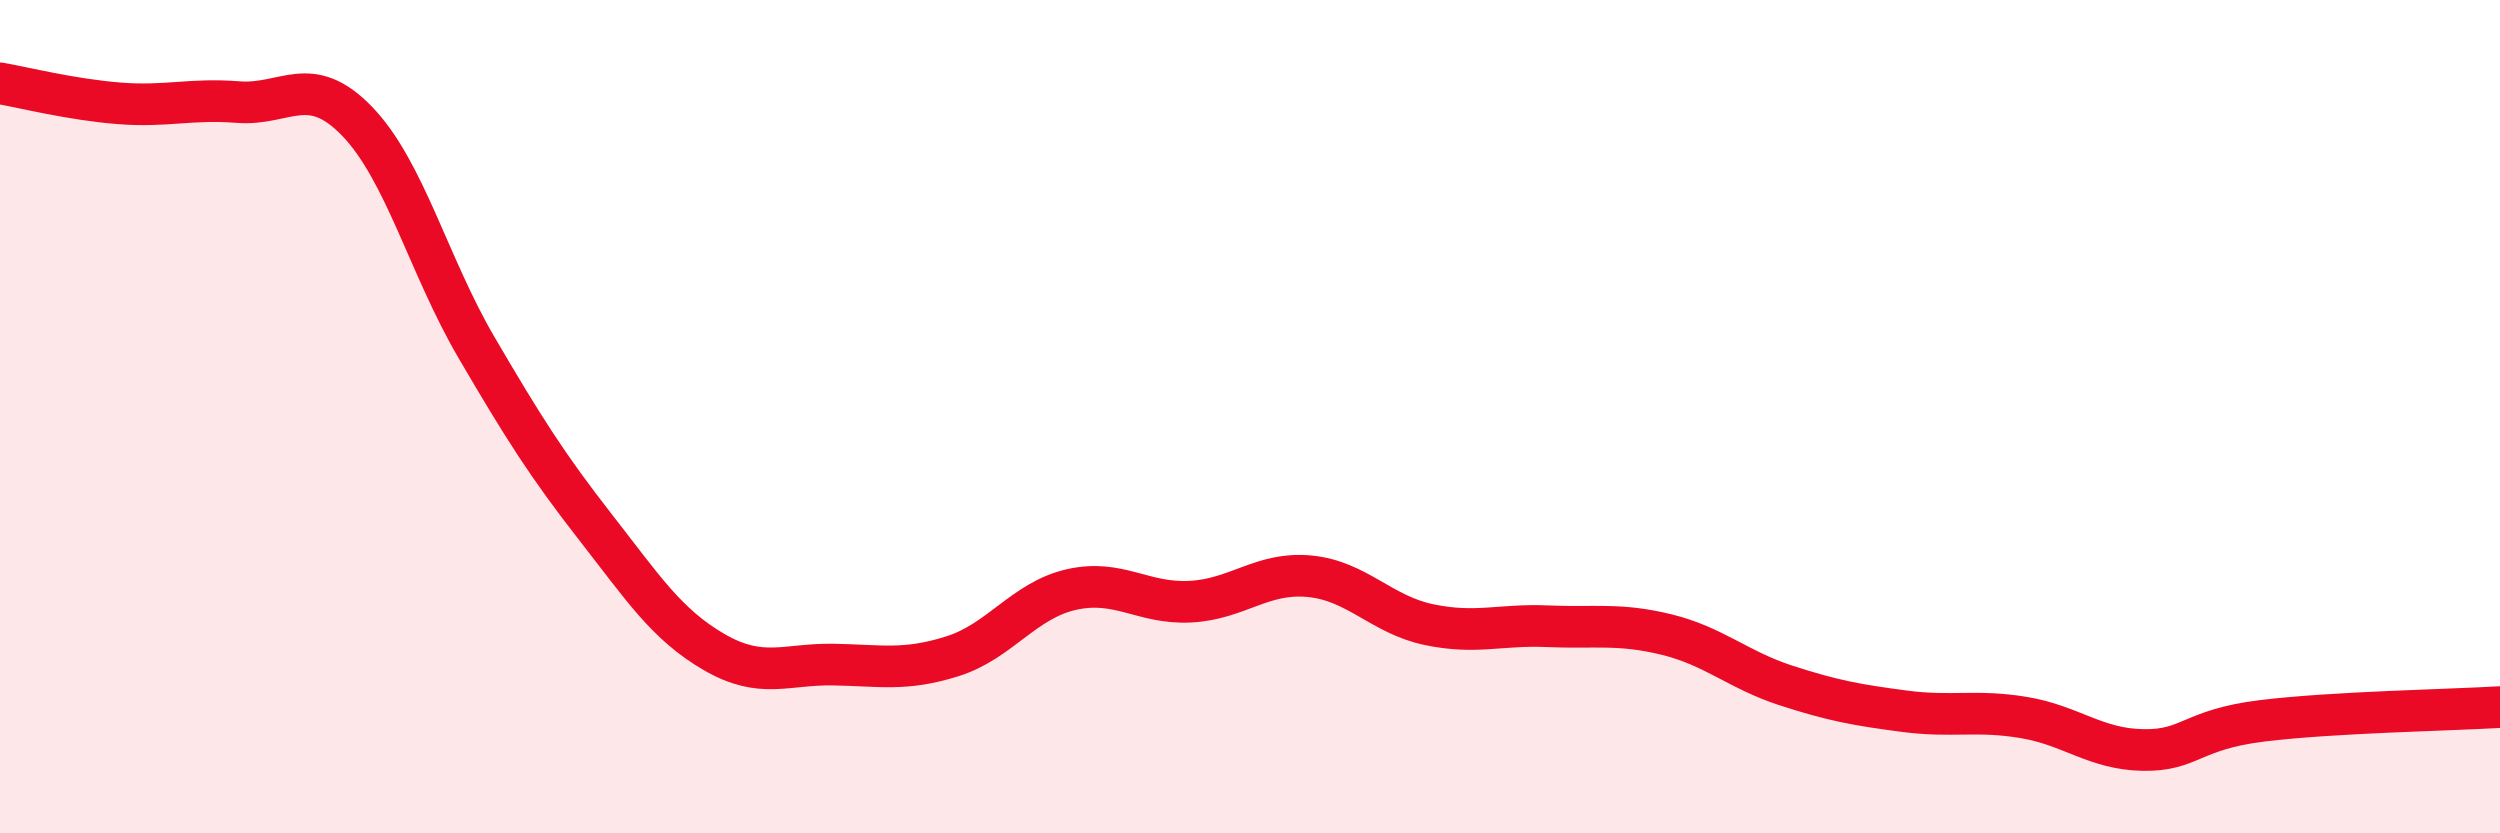 
    <svg width="60" height="20" viewBox="0 0 60 20" xmlns="http://www.w3.org/2000/svg">
      <path
        d="M 0,2 C 0.57,2.1 1.72,2.39 2.86,2.48 C 4,2.57 4.57,2.36 5.71,2.45 C 6.85,2.54 7.43,1.73 8.57,2.91 C 9.71,4.09 10.29,6.38 11.43,8.33 C 12.57,10.28 13.15,11.19 14.29,12.65 C 15.43,14.11 16,14.99 17.14,15.65 C 18.28,16.31 18.86,15.93 20,15.95 C 21.14,15.97 21.72,16.11 22.86,15.75 C 24,15.39 24.57,14.41 25.71,14.15 C 26.85,13.89 27.43,14.5 28.57,14.44 C 29.71,14.38 30.29,13.72 31.43,13.83 C 32.57,13.94 33.15,14.75 34.29,14.99 C 35.43,15.23 36,14.98 37.14,15.03 C 38.28,15.08 38.86,14.95 40,15.23 C 41.14,15.51 41.72,16.08 42.86,16.45 C 44,16.82 44.57,16.92 45.71,17.07 C 46.85,17.22 47.43,17.03 48.57,17.22 C 49.71,17.41 50.29,17.98 51.43,18 C 52.57,18.02 52.58,17.51 54.29,17.3 C 56,17.09 58.86,17.04 60,16.97L60 20L0 20Z"
        fill="#EB0A25"
        opacity="0.1"
        stroke-linecap="round"
        stroke-linejoin="round"
      />
      <path
        d="M 0,2 C 0.57,2.1 1.72,2.39 2.86,2.48 C 4,2.57 4.57,2.36 5.71,2.45 C 6.85,2.54 7.43,1.73 8.57,2.91 C 9.71,4.09 10.29,6.38 11.43,8.33 C 12.57,10.28 13.15,11.19 14.29,12.65 C 15.43,14.11 16,14.99 17.14,15.65 C 18.28,16.31 18.86,15.93 20,15.95 C 21.14,15.97 21.72,16.11 22.86,15.75 C 24,15.39 24.57,14.41 25.71,14.15 C 26.85,13.89 27.43,14.5 28.57,14.44 C 29.71,14.38 30.29,13.72 31.43,13.83 C 32.57,13.94 33.15,14.75 34.29,14.99 C 35.43,15.23 36,14.98 37.14,15.03 C 38.28,15.08 38.86,14.95 40,15.23 C 41.14,15.51 41.72,16.08 42.86,16.45 C 44,16.82 44.57,16.92 45.71,17.07 C 46.85,17.22 47.43,17.03 48.57,17.22 C 49.71,17.41 50.29,17.98 51.43,18 C 52.57,18.02 52.58,17.51 54.29,17.3 C 56,17.09 58.86,17.04 60,16.97"
        stroke="#EB0A25"
        stroke-width="1"
        fill="none"
        stroke-linecap="round"
        stroke-linejoin="round"
      />
    </svg>
  